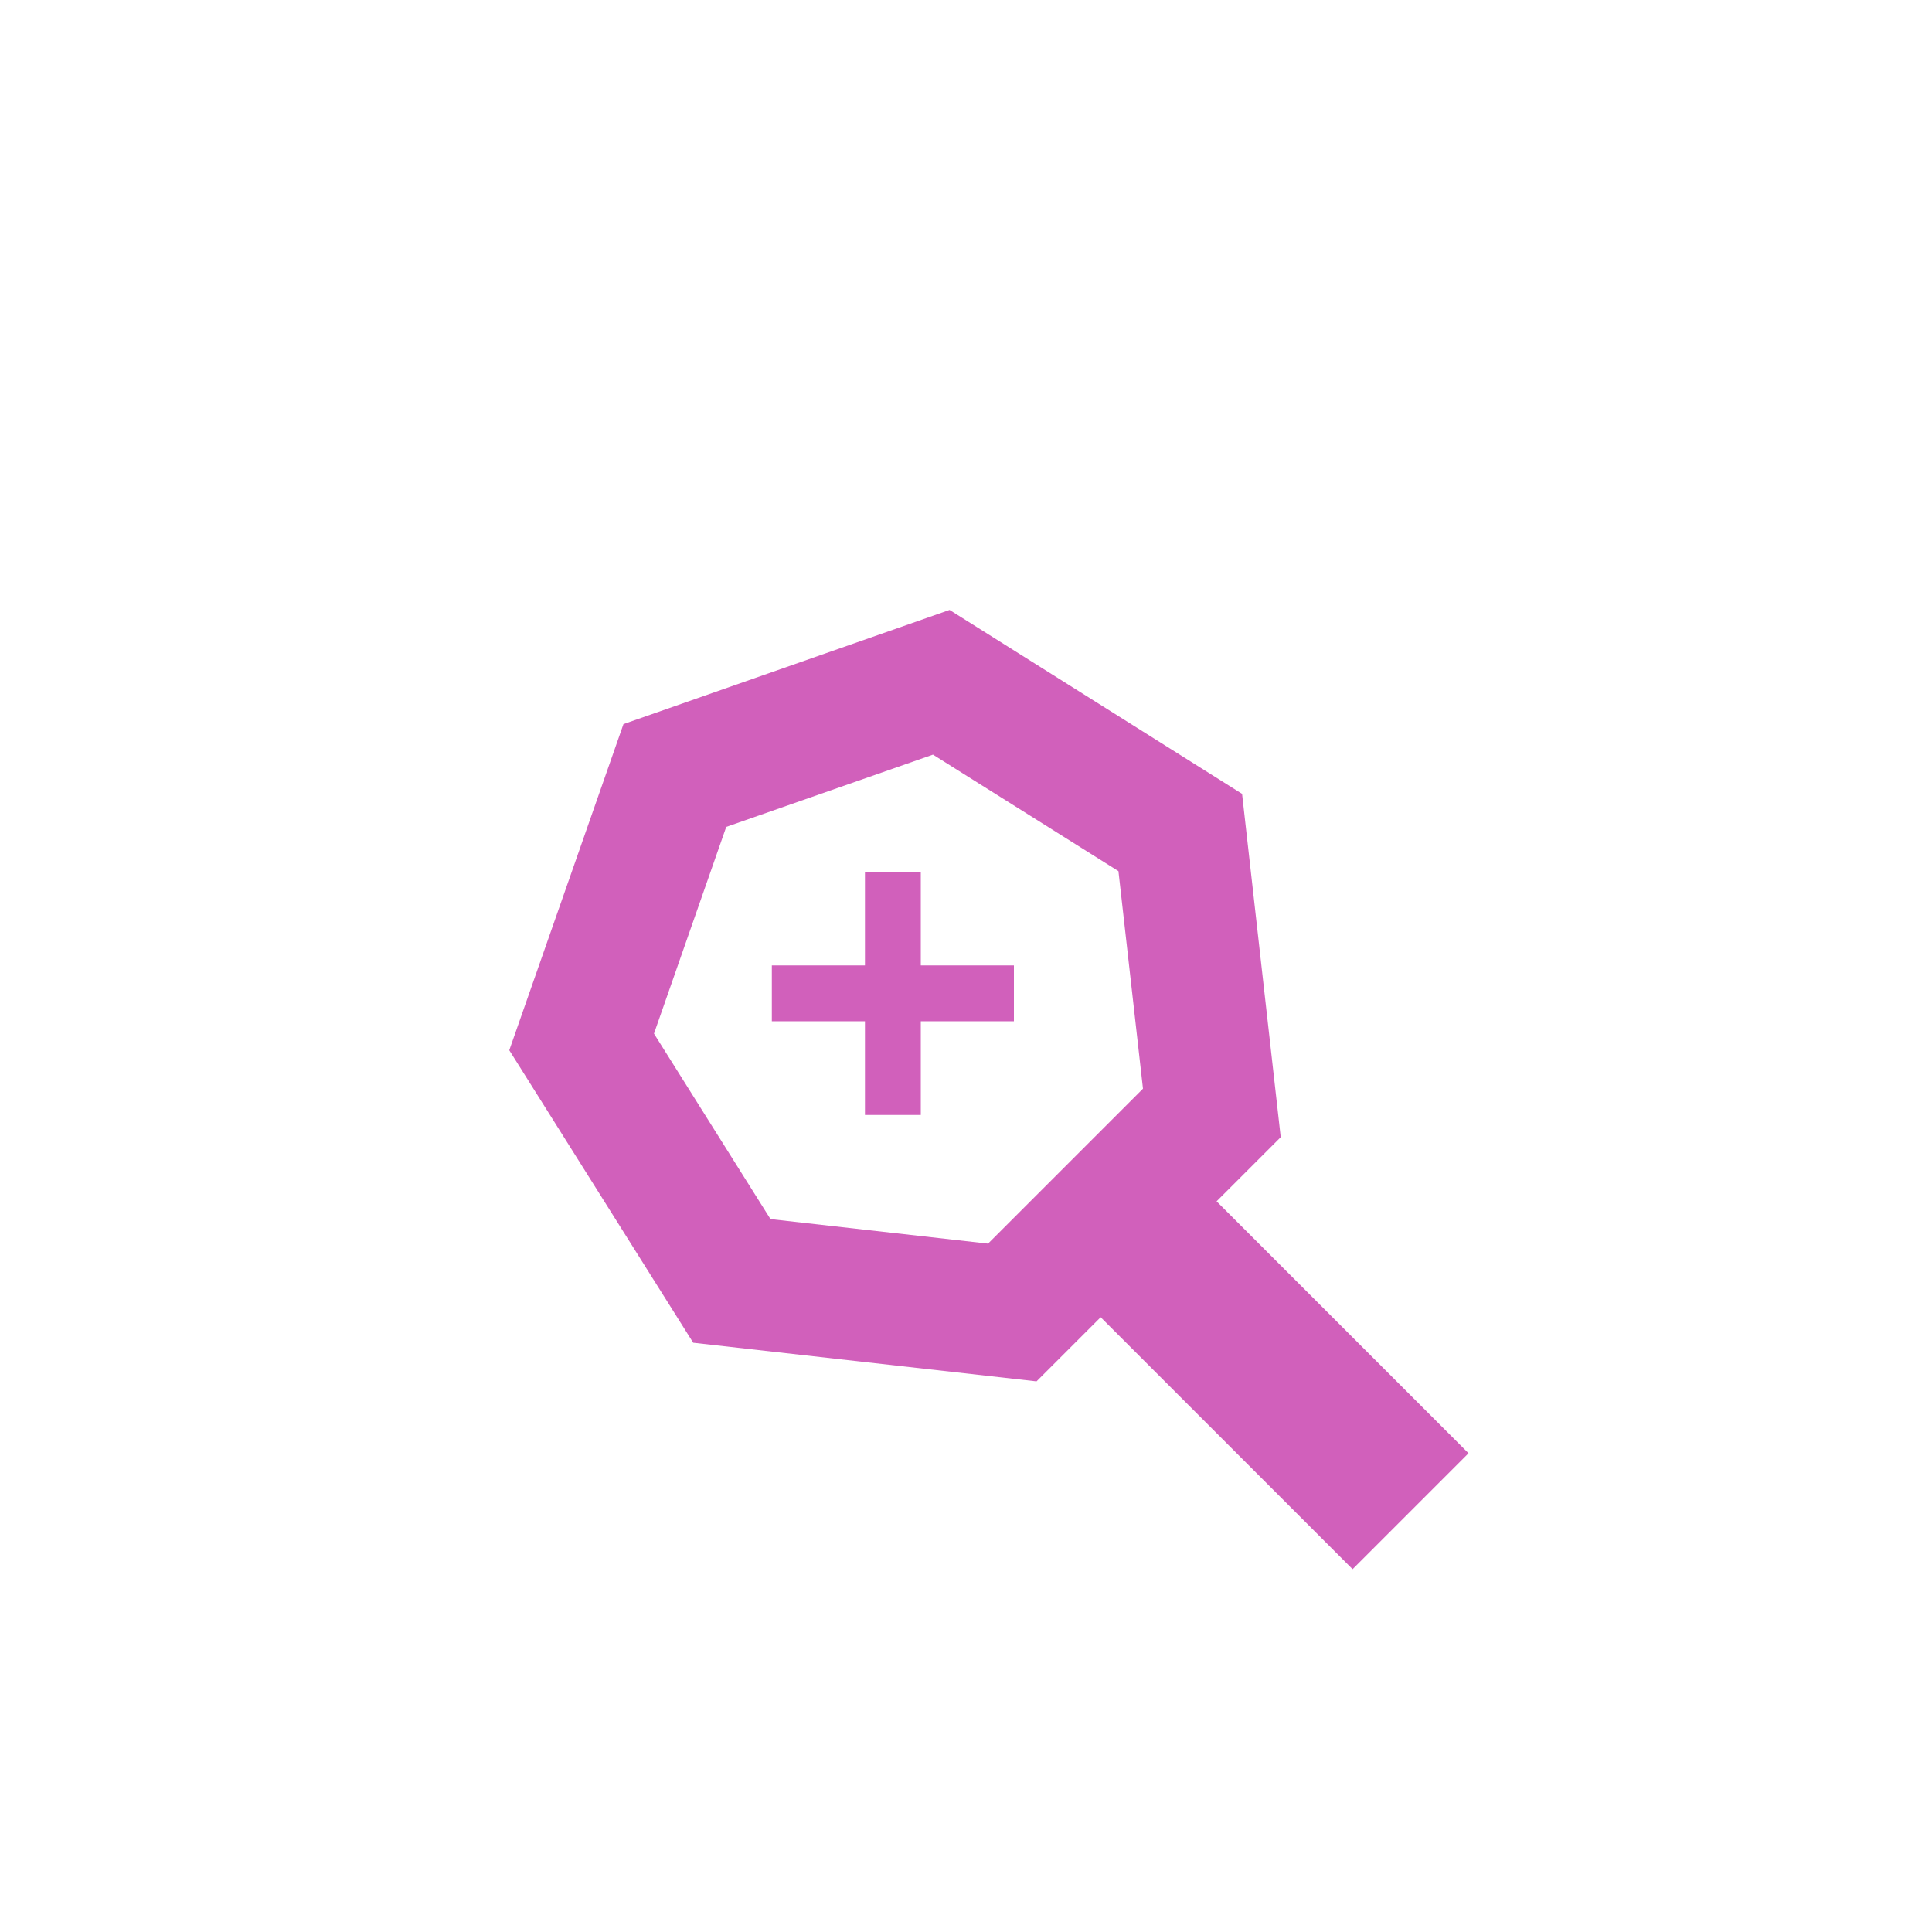 <?xml version="1.0" encoding="UTF-8"?> <svg xmlns="http://www.w3.org/2000/svg" id="_Слой_1" version="1.1" viewBox="0 0 100 100"><defs><style> .st0 { fill: #d160bb; } .st1 { fill: none; } </style></defs><path class="st0" d="M44.77,57.71v-4.85h-4.82v-2.89h4.82v-4.82h2.89v4.82h4.82v2.89h-4.82v4.85h-2.89Z"></path><path class="st0" d="M76.01,75.22l-13.04-13.04,3.32-3.32-2-17.77-15.14-9.52-16.88,5.91-5.91,16.88,9.52,15.14,17.77,2,3.32-3.32,13.04,13.04,6.02-6.02h0l-.02.02ZM51.14,64.37l-11.26-1.27-6.03-9.6,3.74-10.7,10.7-3.74,9.6,6.03,1.27,11.26-8.01,8.01h-.01Z"></path><rect class="st1" y=".08" width="100" height="100"></rect></svg> 